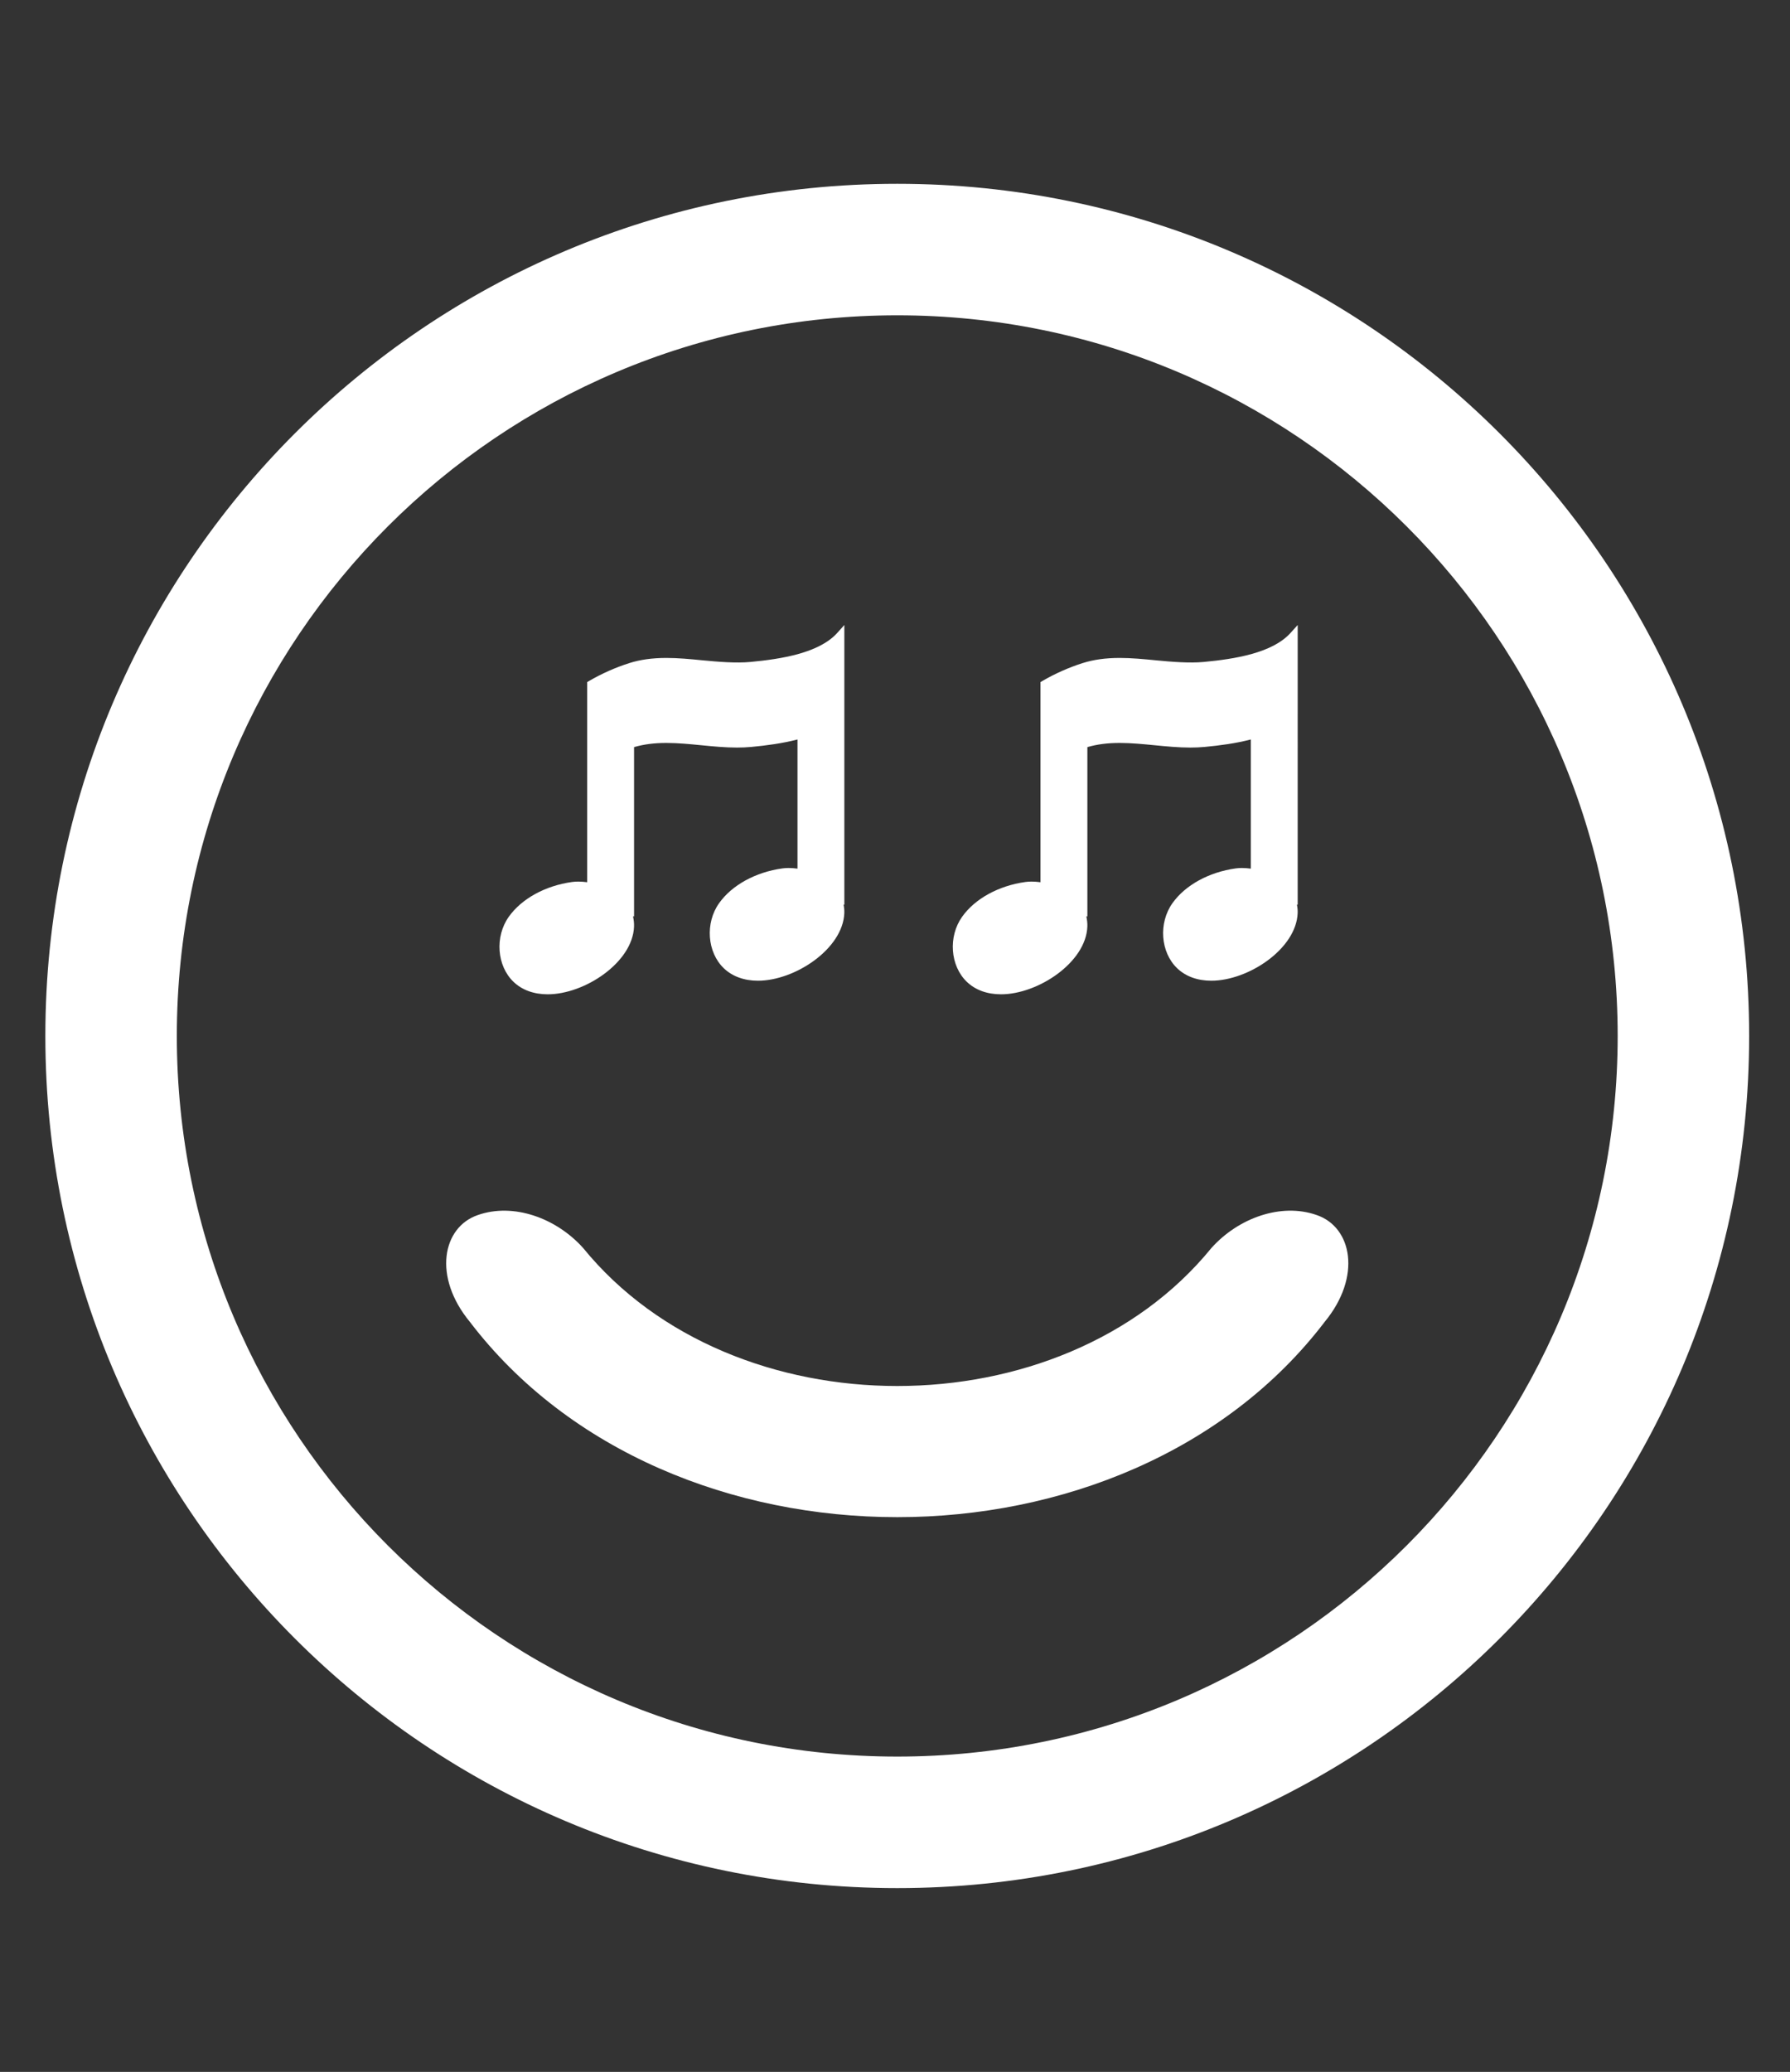 <?xml version="1.0" encoding="utf-8"?>
<!DOCTYPE svg PUBLIC "-//W3C//DTD SVG 1.1//EN" "http://www.w3.org/Graphics/SVG/1.1/DTD/svg11.dtd">
<svg version="1.1" id="Layer_1" xmlns="http://www.w3.org/2000/svg" xmlns:xlink="http://www.w3.org/1999/xlink" x="0px" y="0px"
	 width="140px" height="162px" viewBox="0 0 140 162" enable-background="new 0 0 140 162" xml:space="preserve">
<rect x="0" y="0" width="140" height="162" fill="#333333" stroke="none"/>
<g>
	<path fill="#ffffff" d="M70.176,14.371C33.378,14.371,3.547,44.202,3.547,81s29.831,66.63,66.629,66.63
		c36.798,0,66.629-29.832,66.629-66.63S106.975,14.371,70.176,14.371z M70.176,137.346c-31.119,0-56.346-25.227-56.346-56.346
		s25.227-56.346,56.346-56.346c31.119,0,56.346,25.227,56.346,56.346S101.295,137.346,70.176,137.346z"/>
	<path fill="#ffffff" d="M103.602,103.362c-15.529,20.352-51.321,20.352-66.849,0c-2.922-3.539-2.149-7.409,0.618-8.358l0,0
		c2.788-0.979,6.131,0.229,8.235,2.574c11.715,14.391,37.428,14.391,49.143,0c2.103-2.346,5.447-3.553,8.234-2.574l0,0
		C105.749,95.953,106.521,99.823,103.602,103.362z"/>
	<path fill="#ffffff" d="M65.481,49.489c-1.419,1.575-4.368,2.04-6.78,2.268c-1.133,0.107-2.514-0.008-3.791-0.131
		c-0.915-0.09-1.859-0.182-2.79-0.182c-1.098,0-2.049,0.132-2.907,0.405c-1.089,0.348-2.142,0.815-3.13,1.39l-0.159,0.093v3.3v3.447
		v8.902c-0.238-0.032-0.473-0.05-0.696-0.05c-0.172,0-0.334,0.01-0.485,0.031c-2.097,0.291-3.947,1.308-4.951,2.721
		c-1.1,1.552-0.934,3.833,0.371,5.086c0.664,0.638,1.588,0.975,2.673,0.975h0.001c2.891,0,6.649-2.492,6.752-5.293
		c0.01-0.271-0.021-0.537-0.08-0.798h0.082V58.416c0.754-0.218,1.562-0.326,2.53-0.326c0.899,0,1.829,0.091,2.728,0.179
		c0.916,0.09,1.862,0.183,2.795,0.183c0.398,0,0.764-0.017,1.118-0.05c1.151-0.109,2.421-0.273,3.611-0.583v10.099
		c-0.238-0.032-0.473-0.05-0.696-0.05c-0.171,0-0.334,0.01-0.484,0.032c-2.097,0.29-3.948,1.307-4.952,2.721
		c-1.101,1.55-0.935,3.833,0.37,5.086c0.664,0.637,1.589,0.974,2.673,0.974c0,0,0,0,0,0c2.891,0,6.649-2.492,6.752-5.292
		c0.008-0.223-0.015-0.441-0.053-0.657h0.055V55.833V55.71v-6.84L65.481,49.489z"/>
	<path fill="#ffffff" d="M100.935,49.489c-1.418,1.575-4.367,2.04-6.778,2.268c-1.135,0.107-2.515-0.008-3.791-0.131
		c-0.915-0.09-1.86-0.182-2.79-0.182c-1.1,0-2.05,0.132-2.908,0.405c-1.088,0.348-2.141,0.815-3.131,1.39l-0.157,0.093v3.3v3.447
		v8.902c-0.239-0.032-0.474-0.05-0.697-0.05c-0.171,0-0.333,0.01-0.484,0.031c-2.097,0.291-3.948,1.308-4.95,2.721
		c-1.101,1.552-0.935,3.833,0.37,5.086c0.664,0.638,1.588,0.975,2.673,0.975l0,0c2.891,0,6.649-2.492,6.752-5.293
		c0.011-0.271-0.021-0.537-0.079-0.798h0.081V58.416c0.754-0.218,1.562-0.326,2.531-0.326c0.897,0,1.828,0.091,2.727,0.179
		c0.916,0.09,1.861,0.183,2.795,0.183c0.397,0,0.765-0.017,1.119-0.05c1.15-0.109,2.42-0.273,3.61-0.583v10.099
		c-0.239-0.032-0.473-0.05-0.695-0.05c-0.173,0-0.335,0.01-0.484,0.032c-2.097,0.29-3.948,1.307-4.951,2.721
		c-1.1,1.55-0.936,3.833,0.37,5.086c0.663,0.637,1.587,0.974,2.673,0.974l0,0c2.89,0,6.649-2.492,6.752-5.292
		c0.009-0.223-0.016-0.441-0.054-0.657h0.056V55.833V55.71v-6.84L100.935,49.489z"/>
</g>
</svg>
